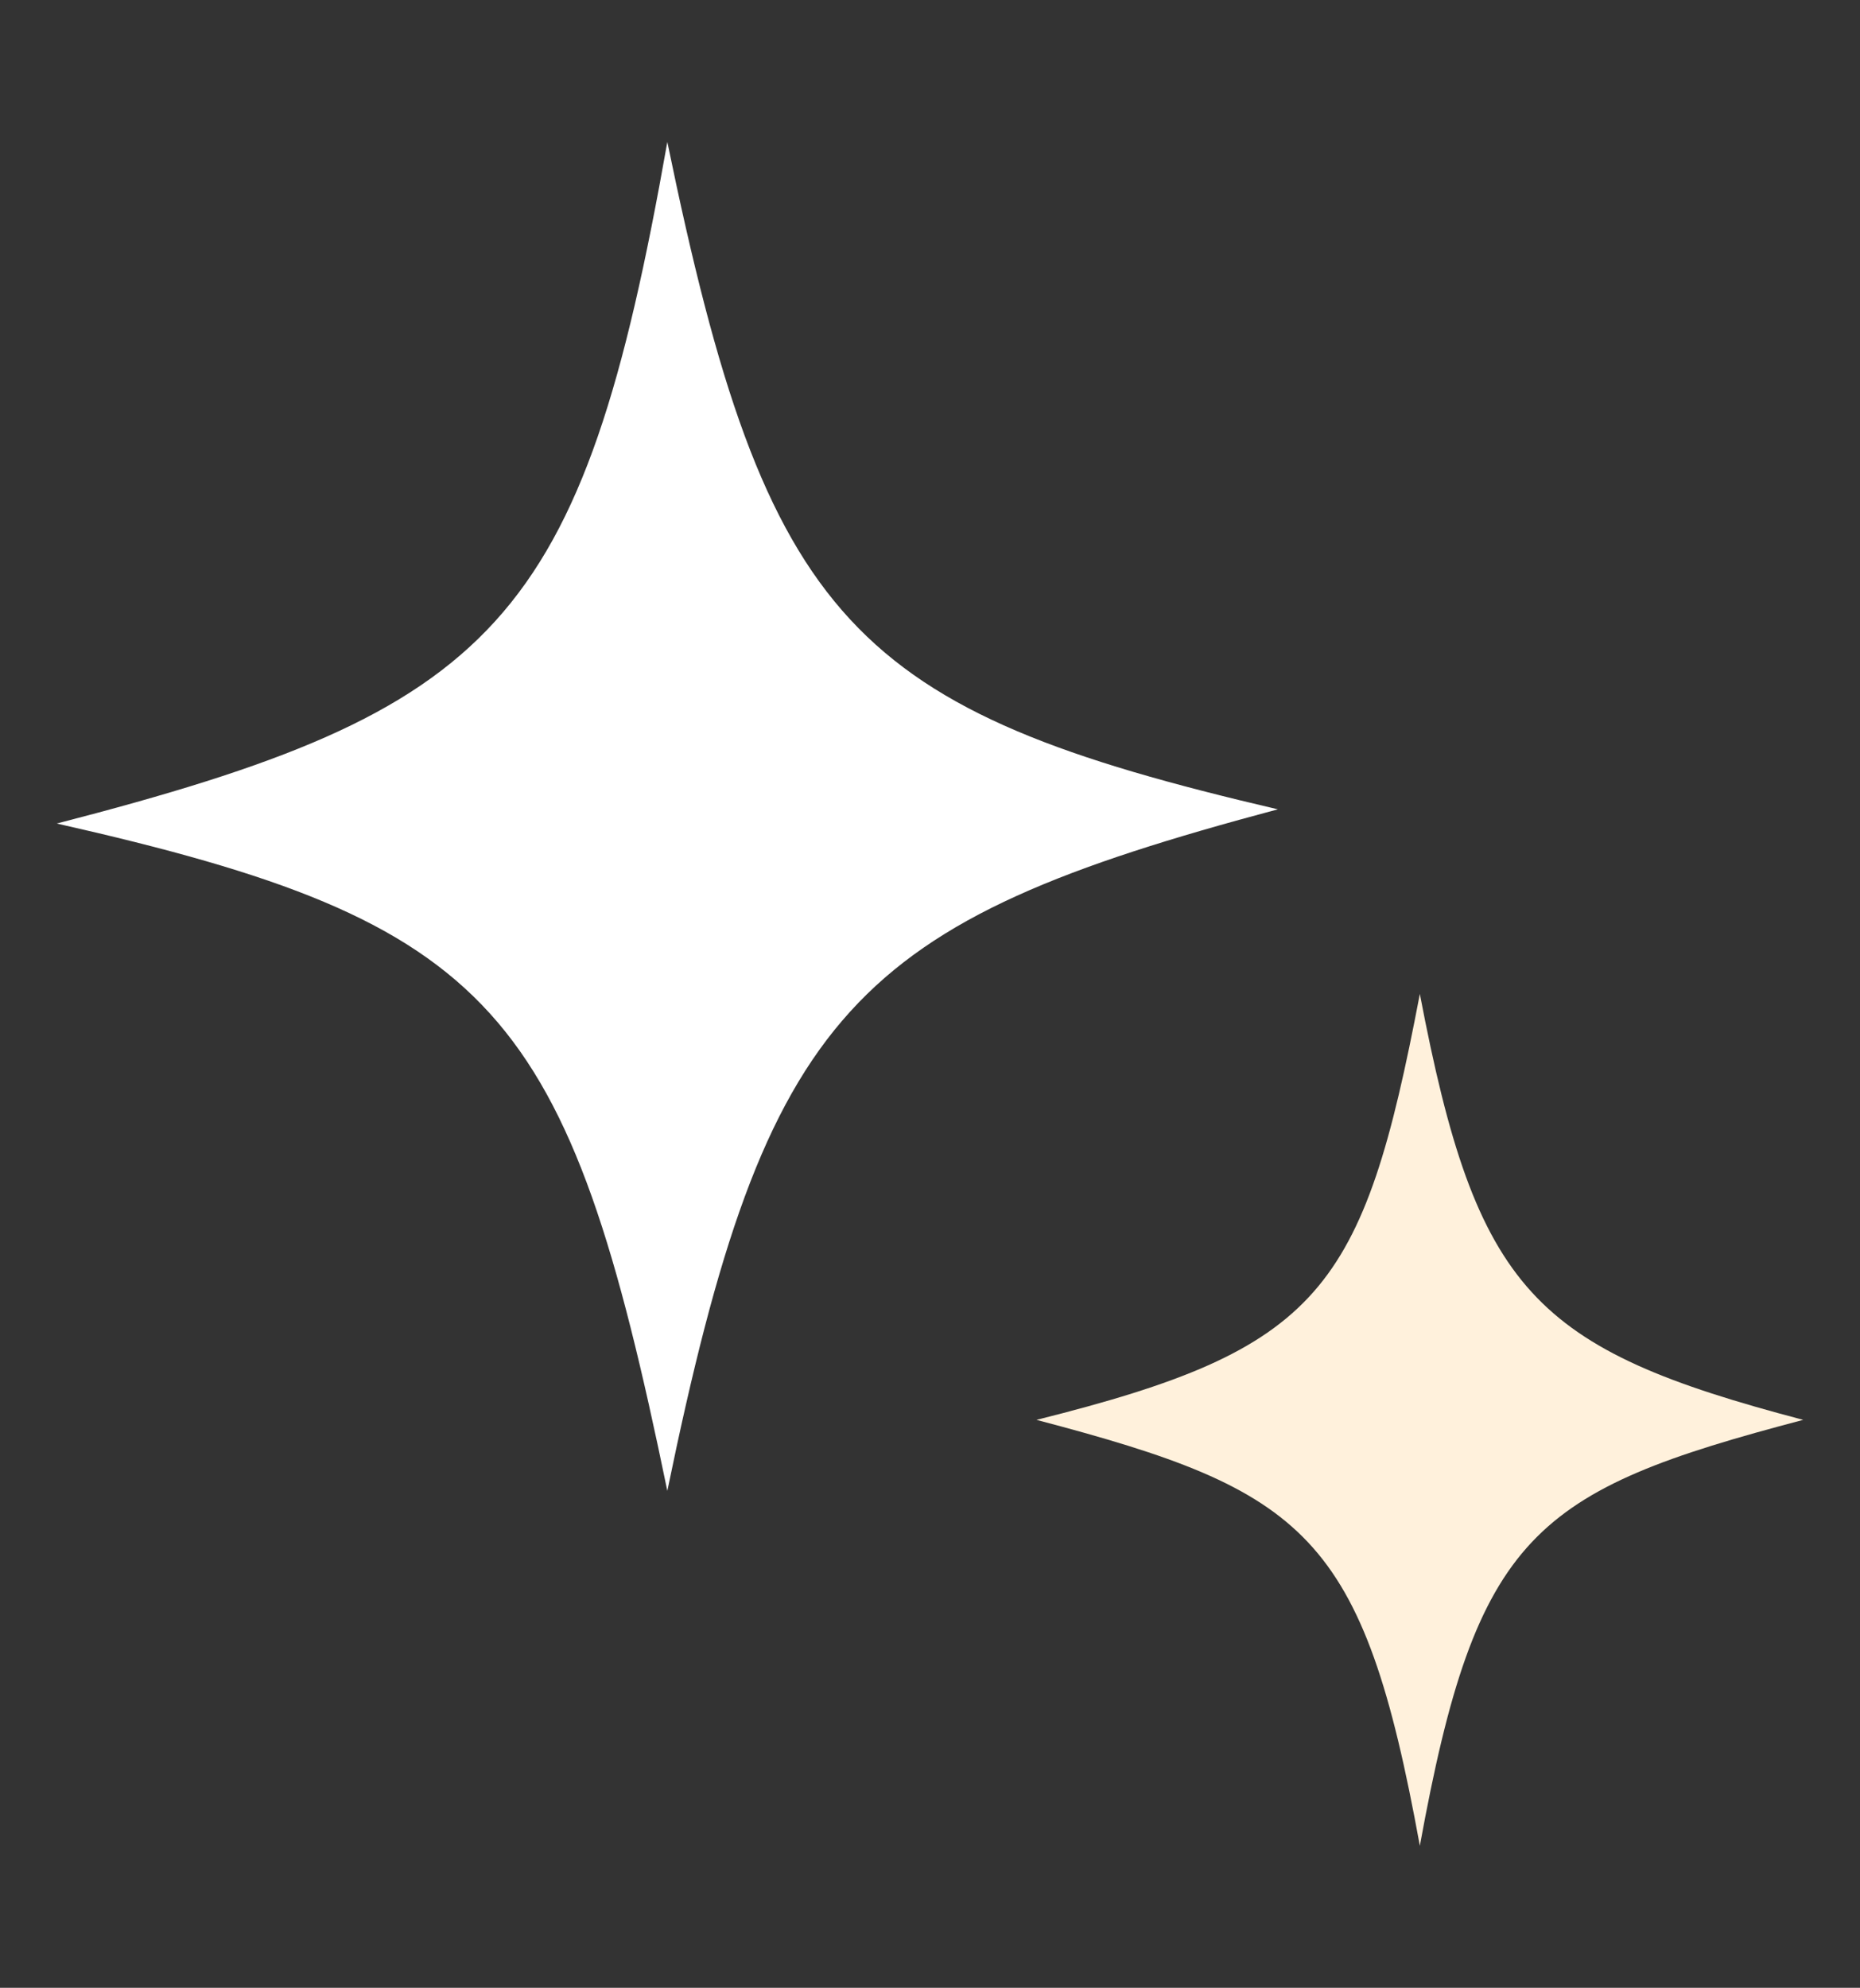 <?xml version="1.0" encoding="utf-8"?>
<!-- Generator: Adobe Illustrator 28.2.0, SVG Export Plug-In . SVG Version: 6.00 Build 0)  -->
<svg version="1.1" id="Layer_1" xmlns="http://www.w3.org/2000/svg" xmlns:xlink="http://www.w3.org/1999/xlink" x="0px" y="0px"
	 viewBox="0 0 13.1 14" style="enable-background:new 0 0 13.1 14;" xml:space="preserve">
<rect x="0" y="0" width="13.1" height="14" fill="#333333" stroke="none"/>
<style type="text/css">
	.st0{fill:#FFFFFF;}
	.st1{fill:#FFF1DC;}
</style>
<g id="CUSTOM-Group">
	<g>
		<path class="st0" d="M9,5.7C6,6.5,5.4,7.1,4.7,10.5c-0.7-3.4-1.2-4-4.3-4.7C3.5,5,4.1,4.4,4.7,1C5.4,4.4,6,5,9,5.7z"/>
		<path class="st1" d="M12.7,10c-1.9,0.5-2.3,0.8-2.7,3c-0.4-2.2-0.8-2.5-2.7-3C9.3,9.5,9.6,9.1,10,7C10.4,9.1,10.8,9.5,12.7,10z"/>
	</g>
</g>
</svg>
